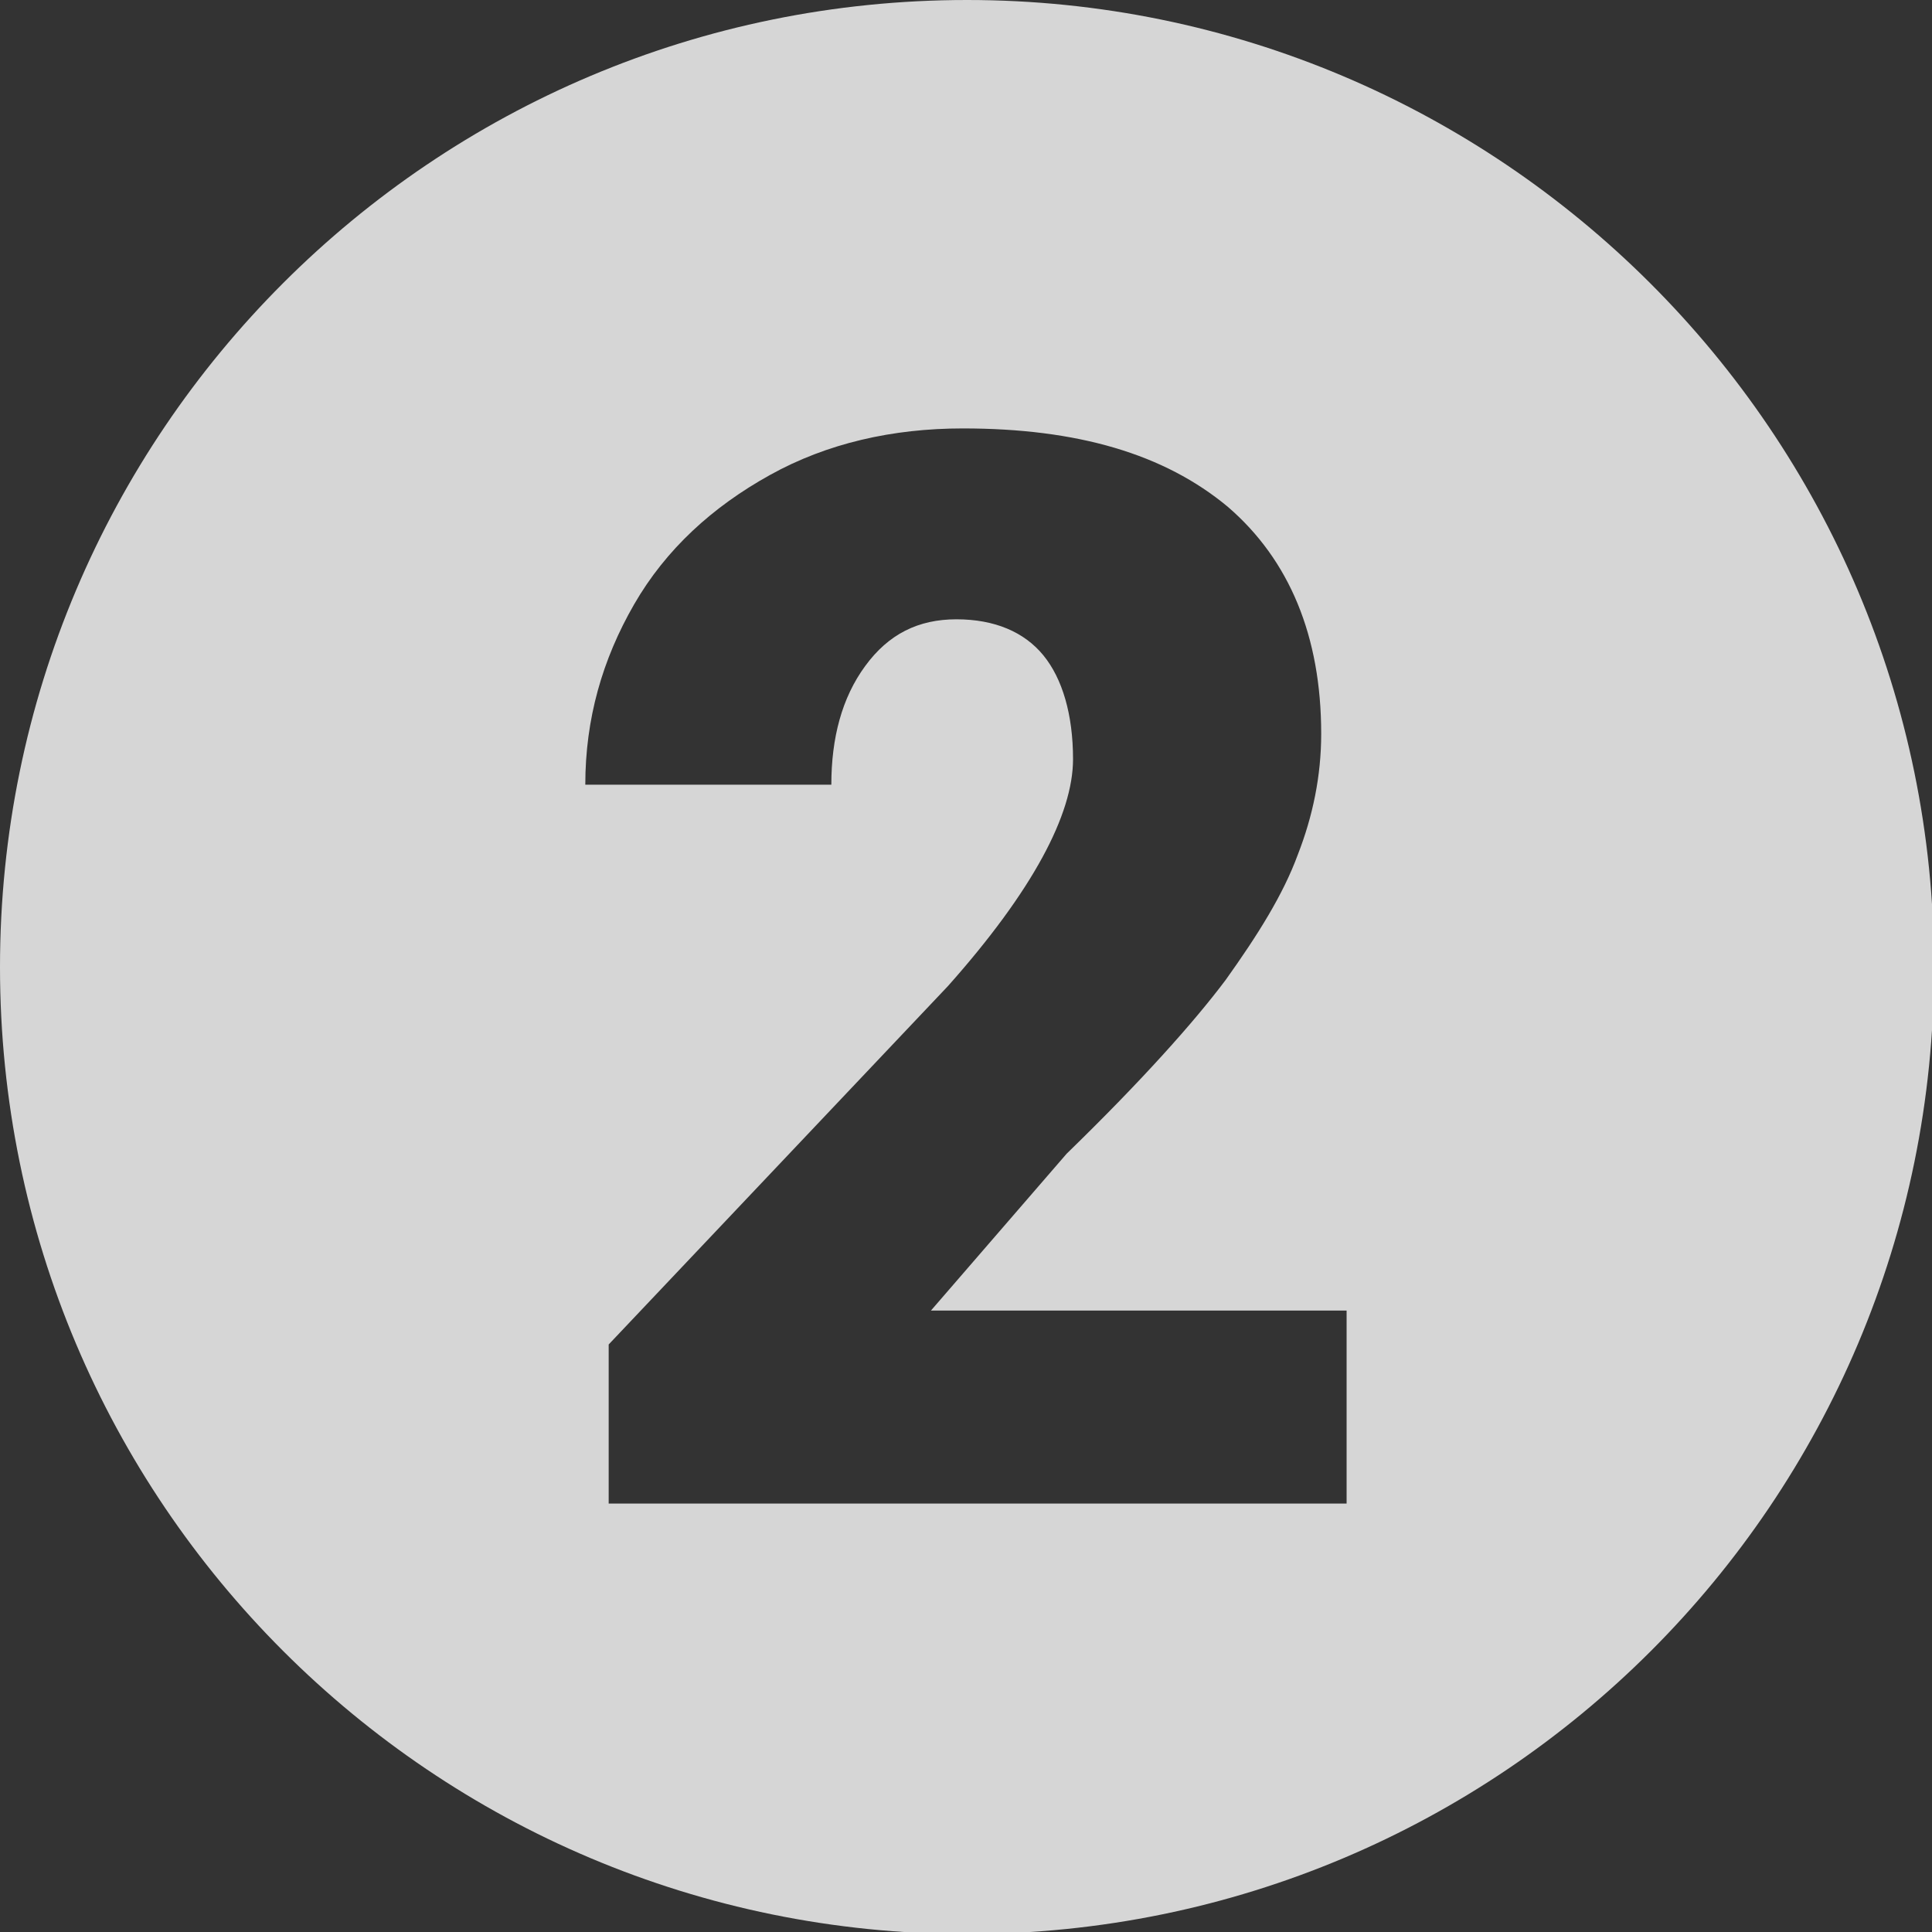<svg width="20" height="20" viewBox="0 0 20 20" fill="none" xmlns="http://www.w3.org/2000/svg">
<rect x="0" y="0" width="20" height="20" fill="#333333" stroke="none"/>
<g clip-path="url(#clip0_177_5)">
<path d="M10.011 0C4.478 0 0 4.479 0 10.011C0 15.543 4.478 20.021 10.011 20.021C15.543 20.021 20.021 15.543 20.021 10.011C20.021 4.479 15.521 0 10.011 0ZM13.94 15.565H6.301V13.918L9.813 10.208C10.691 9.221 11.108 8.43 11.108 7.859C11.108 7.398 10.998 7.025 10.801 6.784C10.603 6.542 10.296 6.411 9.901 6.411C9.506 6.411 9.198 6.564 8.957 6.894C8.715 7.223 8.606 7.64 8.606 8.123H6.059C6.059 7.442 6.235 6.828 6.564 6.257C6.893 5.686 7.376 5.247 7.969 4.918C8.562 4.588 9.242 4.435 9.967 4.435C11.152 4.435 12.052 4.698 12.711 5.247C13.348 5.796 13.677 6.586 13.677 7.596C13.677 8.035 13.589 8.452 13.435 8.847C13.282 9.264 13.018 9.682 12.689 10.143C12.36 10.582 11.811 11.196 11.042 11.943L9.637 13.567H13.94V15.565Z" fill="white" fill-opacity="0.8"/>
</g>
<defs>
<clipPath id="clip0_177_5">
<rect width="20" height="20" fill="white"/>
</clipPath>
</defs>
</svg>
